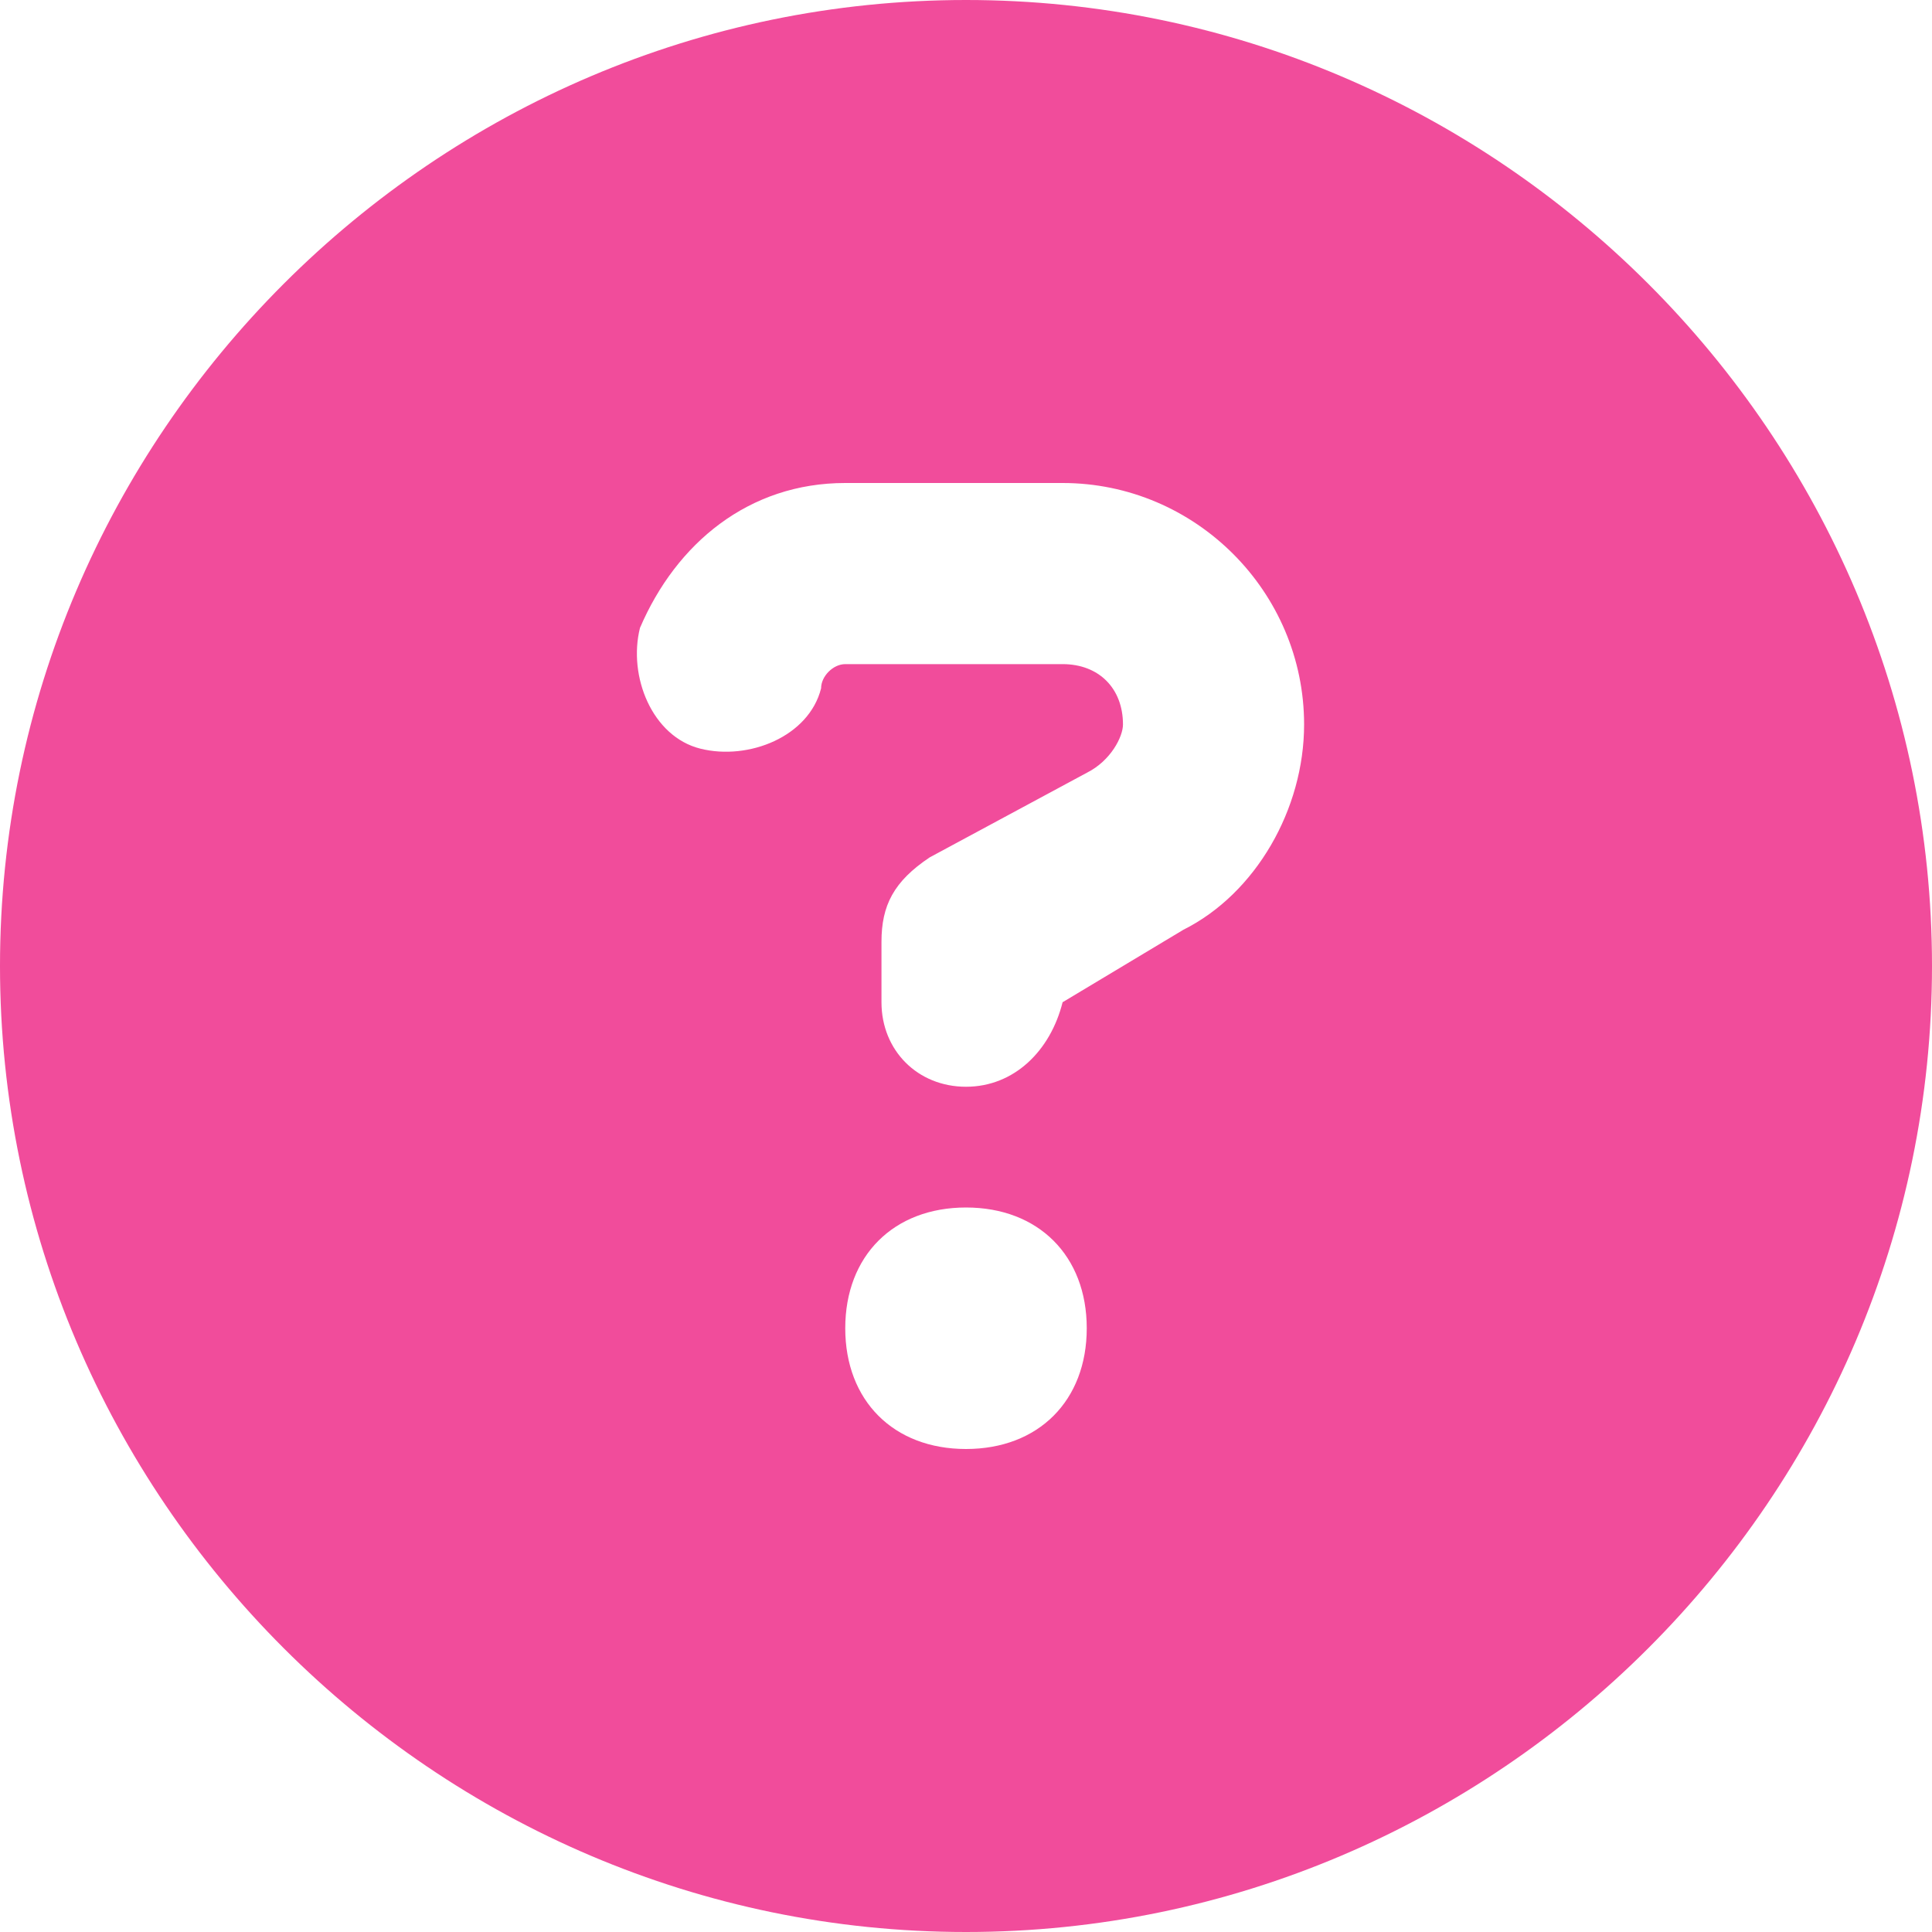 <svg xmlns="http://www.w3.org/2000/svg" xmlns:xlink="http://www.w3.org/1999/xlink" id="Layer_1" x="0px" y="0px" viewBox="0 0 16 16" style="enable-background:new 0 0 16 16;" xml:space="preserve"><style type="text/css">	.st0{fill:#F14C9B;}</style><path class="st0" d="M8,16c4.4,0,8-3.6,8-8s-3.6-8-8-8S0,3.6,0,8S3.6,16,8,16z M5.3,5.2C5.6,4.5,6.2,4,7,4h1.8c1.1,0,2,0.9,2,2 c0,0.7-0.4,1.4-1,1.7l-1,0.6C8.7,8.7,8.4,9,8,9C7.6,9,7.3,8.7,7.3,8.3V7.8c0-0.3,0.1-0.5,0.4-0.7L9,6.4C9.2,6.3,9.3,6.1,9.3,6 c0-0.3-0.2-0.5-0.5-0.5H7c-0.1,0-0.2,0.1-0.2,0.2l0,0c-0.1,0.4-0.6,0.6-1,0.5S5.2,5.6,5.3,5.2L5.3,5.2L5.3,5.2z M7,11 c0-0.6,0.4-1,1-1s1,0.4,1,1s-0.4,1-1,1S7,11.6,7,11z"></path></svg>